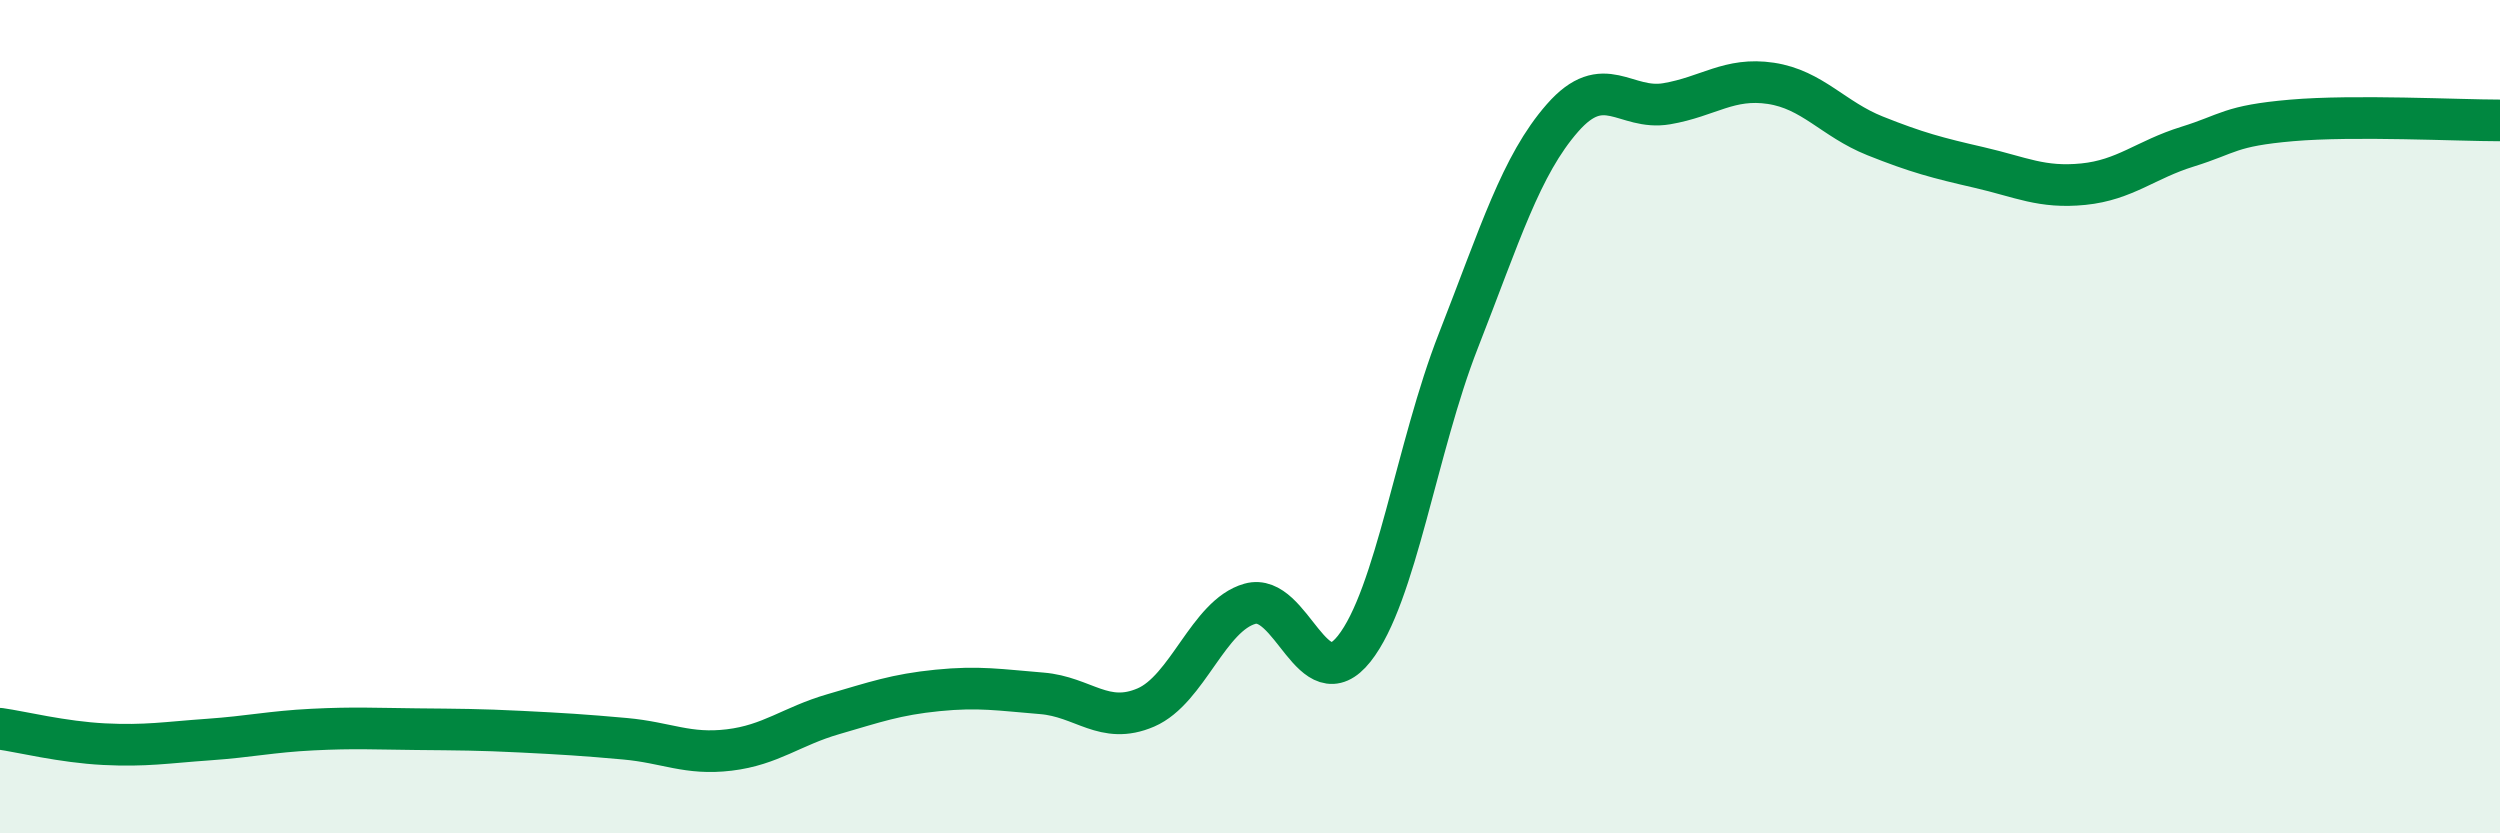 
    <svg width="60" height="20" viewBox="0 0 60 20" xmlns="http://www.w3.org/2000/svg">
      <path
        d="M 0,17.49 C 0.5,17.56 1.5,17.81 2.5,17.86 C 3.5,17.91 4,17.82 5,17.75 C 6,17.68 6.5,17.56 7.5,17.51 C 8.5,17.46 9,17.49 10,17.5 C 11,17.51 11.5,17.51 12.5,17.56 C 13.5,17.61 14,17.64 15,17.73 C 16,17.82 16.5,18.12 17.5,18 C 18.5,17.88 19,17.43 20,17.14 C 21,16.85 21.5,16.67 22.5,16.57 C 23.5,16.47 24,16.56 25,16.64 C 26,16.72 26.5,17.41 27.5,16.98 C 28.5,16.55 29,14.77 30,14.49 C 31,14.21 31.5,16.83 32.5,15.57 C 33.5,14.31 34,10.73 35,8.18 C 36,5.63 36.5,3.97 37.5,2.83 C 38.5,1.69 39,2.66 40,2.49 C 41,2.32 41.5,1.85 42.5,2 C 43.5,2.15 44,2.86 45,3.26 C 46,3.66 46.5,3.79 47.5,4.02 C 48.5,4.25 49,4.52 50,4.42 C 51,4.32 51.5,3.83 52.5,3.52 C 53.5,3.21 53.5,3.02 55,2.89 C 56.5,2.76 59,2.89 60,2.89L60 20L0 20Z"
        fill="#008740"
        opacity="0.1"
        stroke-linecap="round"
        stroke-linejoin="round"
      />
      <path
        d="M 0,17.49 C 0.5,17.56 1.5,17.81 2.5,17.86 C 3.5,17.91 4,17.82 5,17.75 C 6,17.68 6.5,17.56 7.5,17.51 C 8.5,17.46 9,17.49 10,17.5 C 11,17.51 11.5,17.51 12.5,17.56 C 13.5,17.61 14,17.64 15,17.73 C 16,17.82 16.5,18.12 17.5,18 C 18.5,17.88 19,17.43 20,17.14 C 21,16.85 21.5,16.67 22.5,16.57 C 23.5,16.47 24,16.56 25,16.64 C 26,16.72 26.5,17.41 27.5,16.98 C 28.5,16.55 29,14.77 30,14.49 C 31,14.21 31.5,16.83 32.5,15.57 C 33.5,14.31 34,10.73 35,8.18 C 36,5.63 36.5,3.97 37.5,2.83 C 38.5,1.69 39,2.66 40,2.49 C 41,2.32 41.5,1.85 42.5,2 C 43.5,2.15 44,2.86 45,3.26 C 46,3.66 46.5,3.79 47.5,4.02 C 48.5,4.25 49,4.52 50,4.42 C 51,4.32 51.5,3.83 52.5,3.52 C 53.5,3.21 53.5,3.02 55,2.89 C 56.5,2.76 59,2.89 60,2.89"
        stroke="#008740"
        stroke-width="1"
        fill="none"
        stroke-linecap="round"
        stroke-linejoin="round"
      />
    </svg>
  
